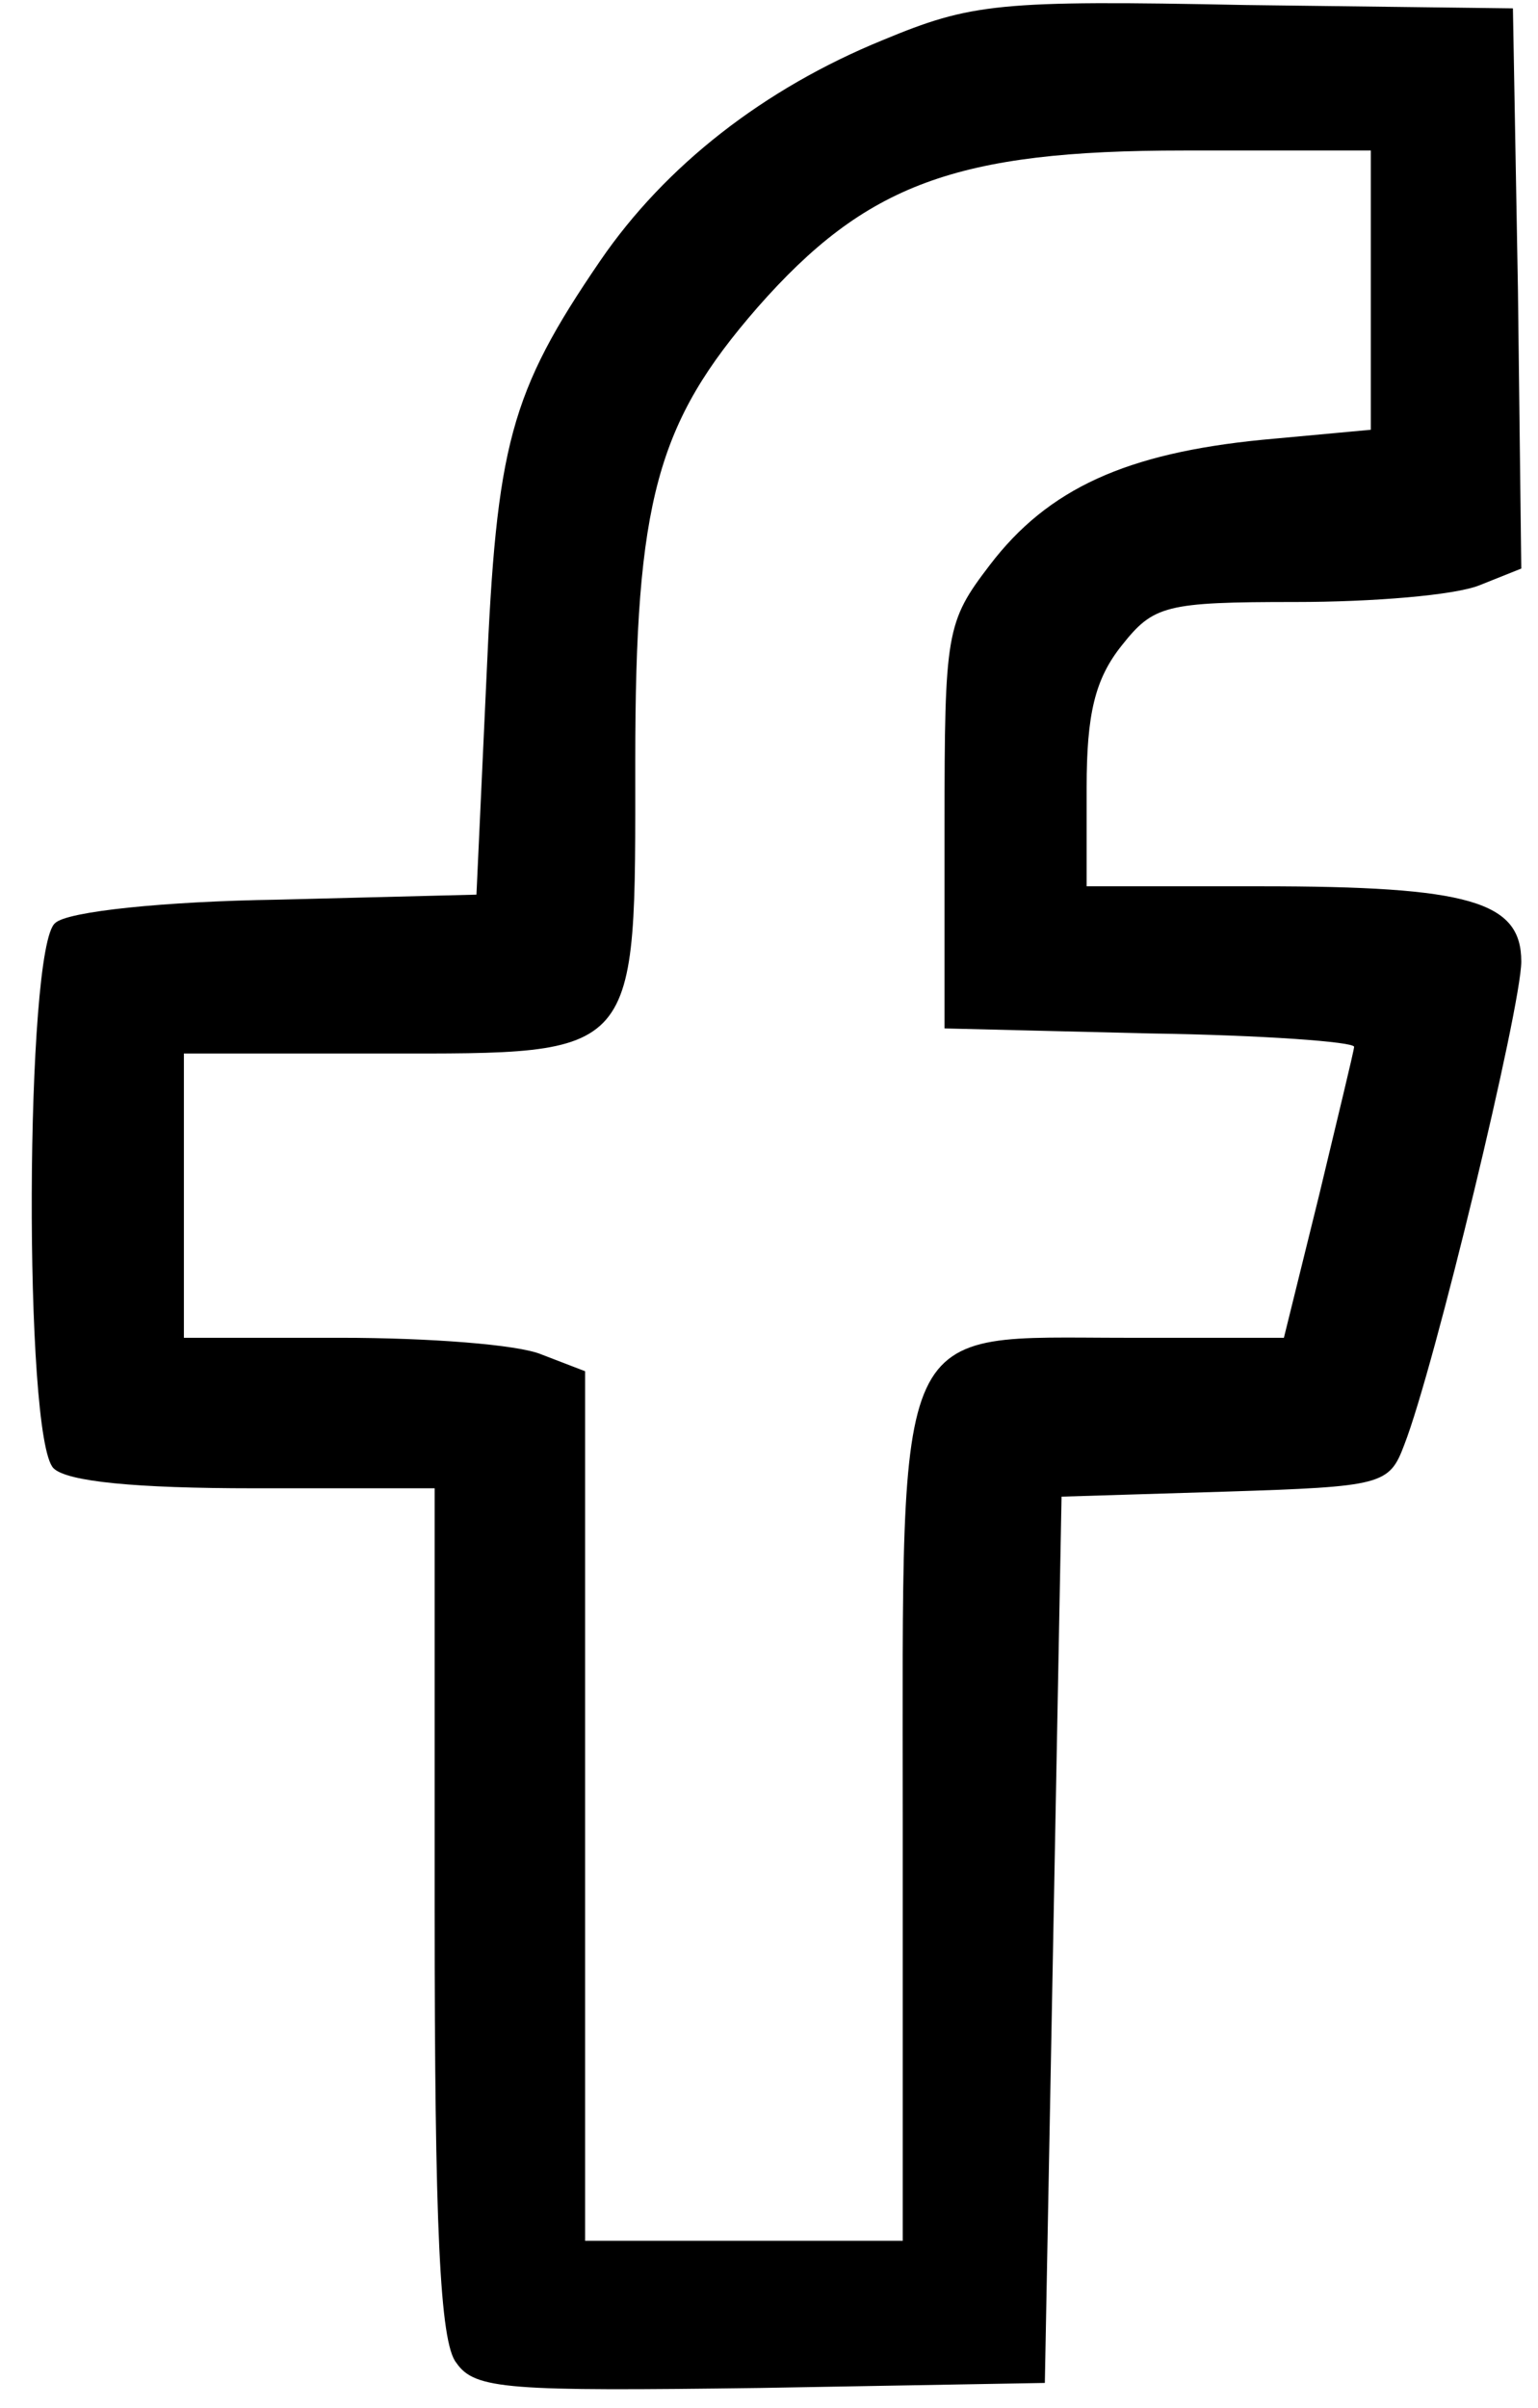<svg xmlns="http://www.w3.org/2000/svg" fill="none" viewBox="0 0 46 72" height="72" width="46">
<path fill="black" d="M26.4 1.2C22.85 2.65 19.9 4.95 17.95 7.8C15.25 11.75 14.85 13.3 14.55 20.25L14.25 26.75L8.3 26.9C4.95 26.95 2 27.25 1.65 27.6C0.75 28.3 0.7 43 1.6 43.9C2 44.3 4.05 44.5 7.6 44.5H13V57.15C13 66.5 13.15 70.05 13.65 70.65C14.2 71.45 15.2 71.5 22.75 71.4L31.25 71.25L31.5 58L31.75 44.75L36.65 44.6C41.35 44.45 41.55 44.4 42 43.2C42.9 40.9 45.5 30.1 45.5 28.75C45.5 26.95 43.95 26.5 37.7 26.5H32.5V23.55C32.5 21.35 32.75 20.3 33.55 19.3C34.5 18.1 34.85 18 38.75 18C41.05 18 43.5 17.8 44.25 17.5L45.5 17L45.4 8.65L45.25 0.25L37.25 0.15C29.85 -0 29.05 0.1 26.4 1.2ZM41 8.7V12.85L37.75 13.15C33.7 13.55 31.35 14.6 29.6 16.9C28.3 18.6 28.25 18.9 28.25 24.7V30.75L34.4 30.9C37.75 30.95 40.5 31.15 40.5 31.3C40.5 31.4 40 33.45 39.45 35.75L38.4 40H33.7C26.65 40 27 39.2 27 54.5V67H22.25H17.5V54V41L16.2 40.5C15.5 40.2 12.8 40 10.2 40H5.5V35.75V31.5H11.45C19.2 31.5 19 31.7 19 22.75C19 14.95 19.65 12.65 22.65 9.2C25.9 5.5 28.6 4.5 35.4 4.5H41V8.7Z"></path>
</svg>
